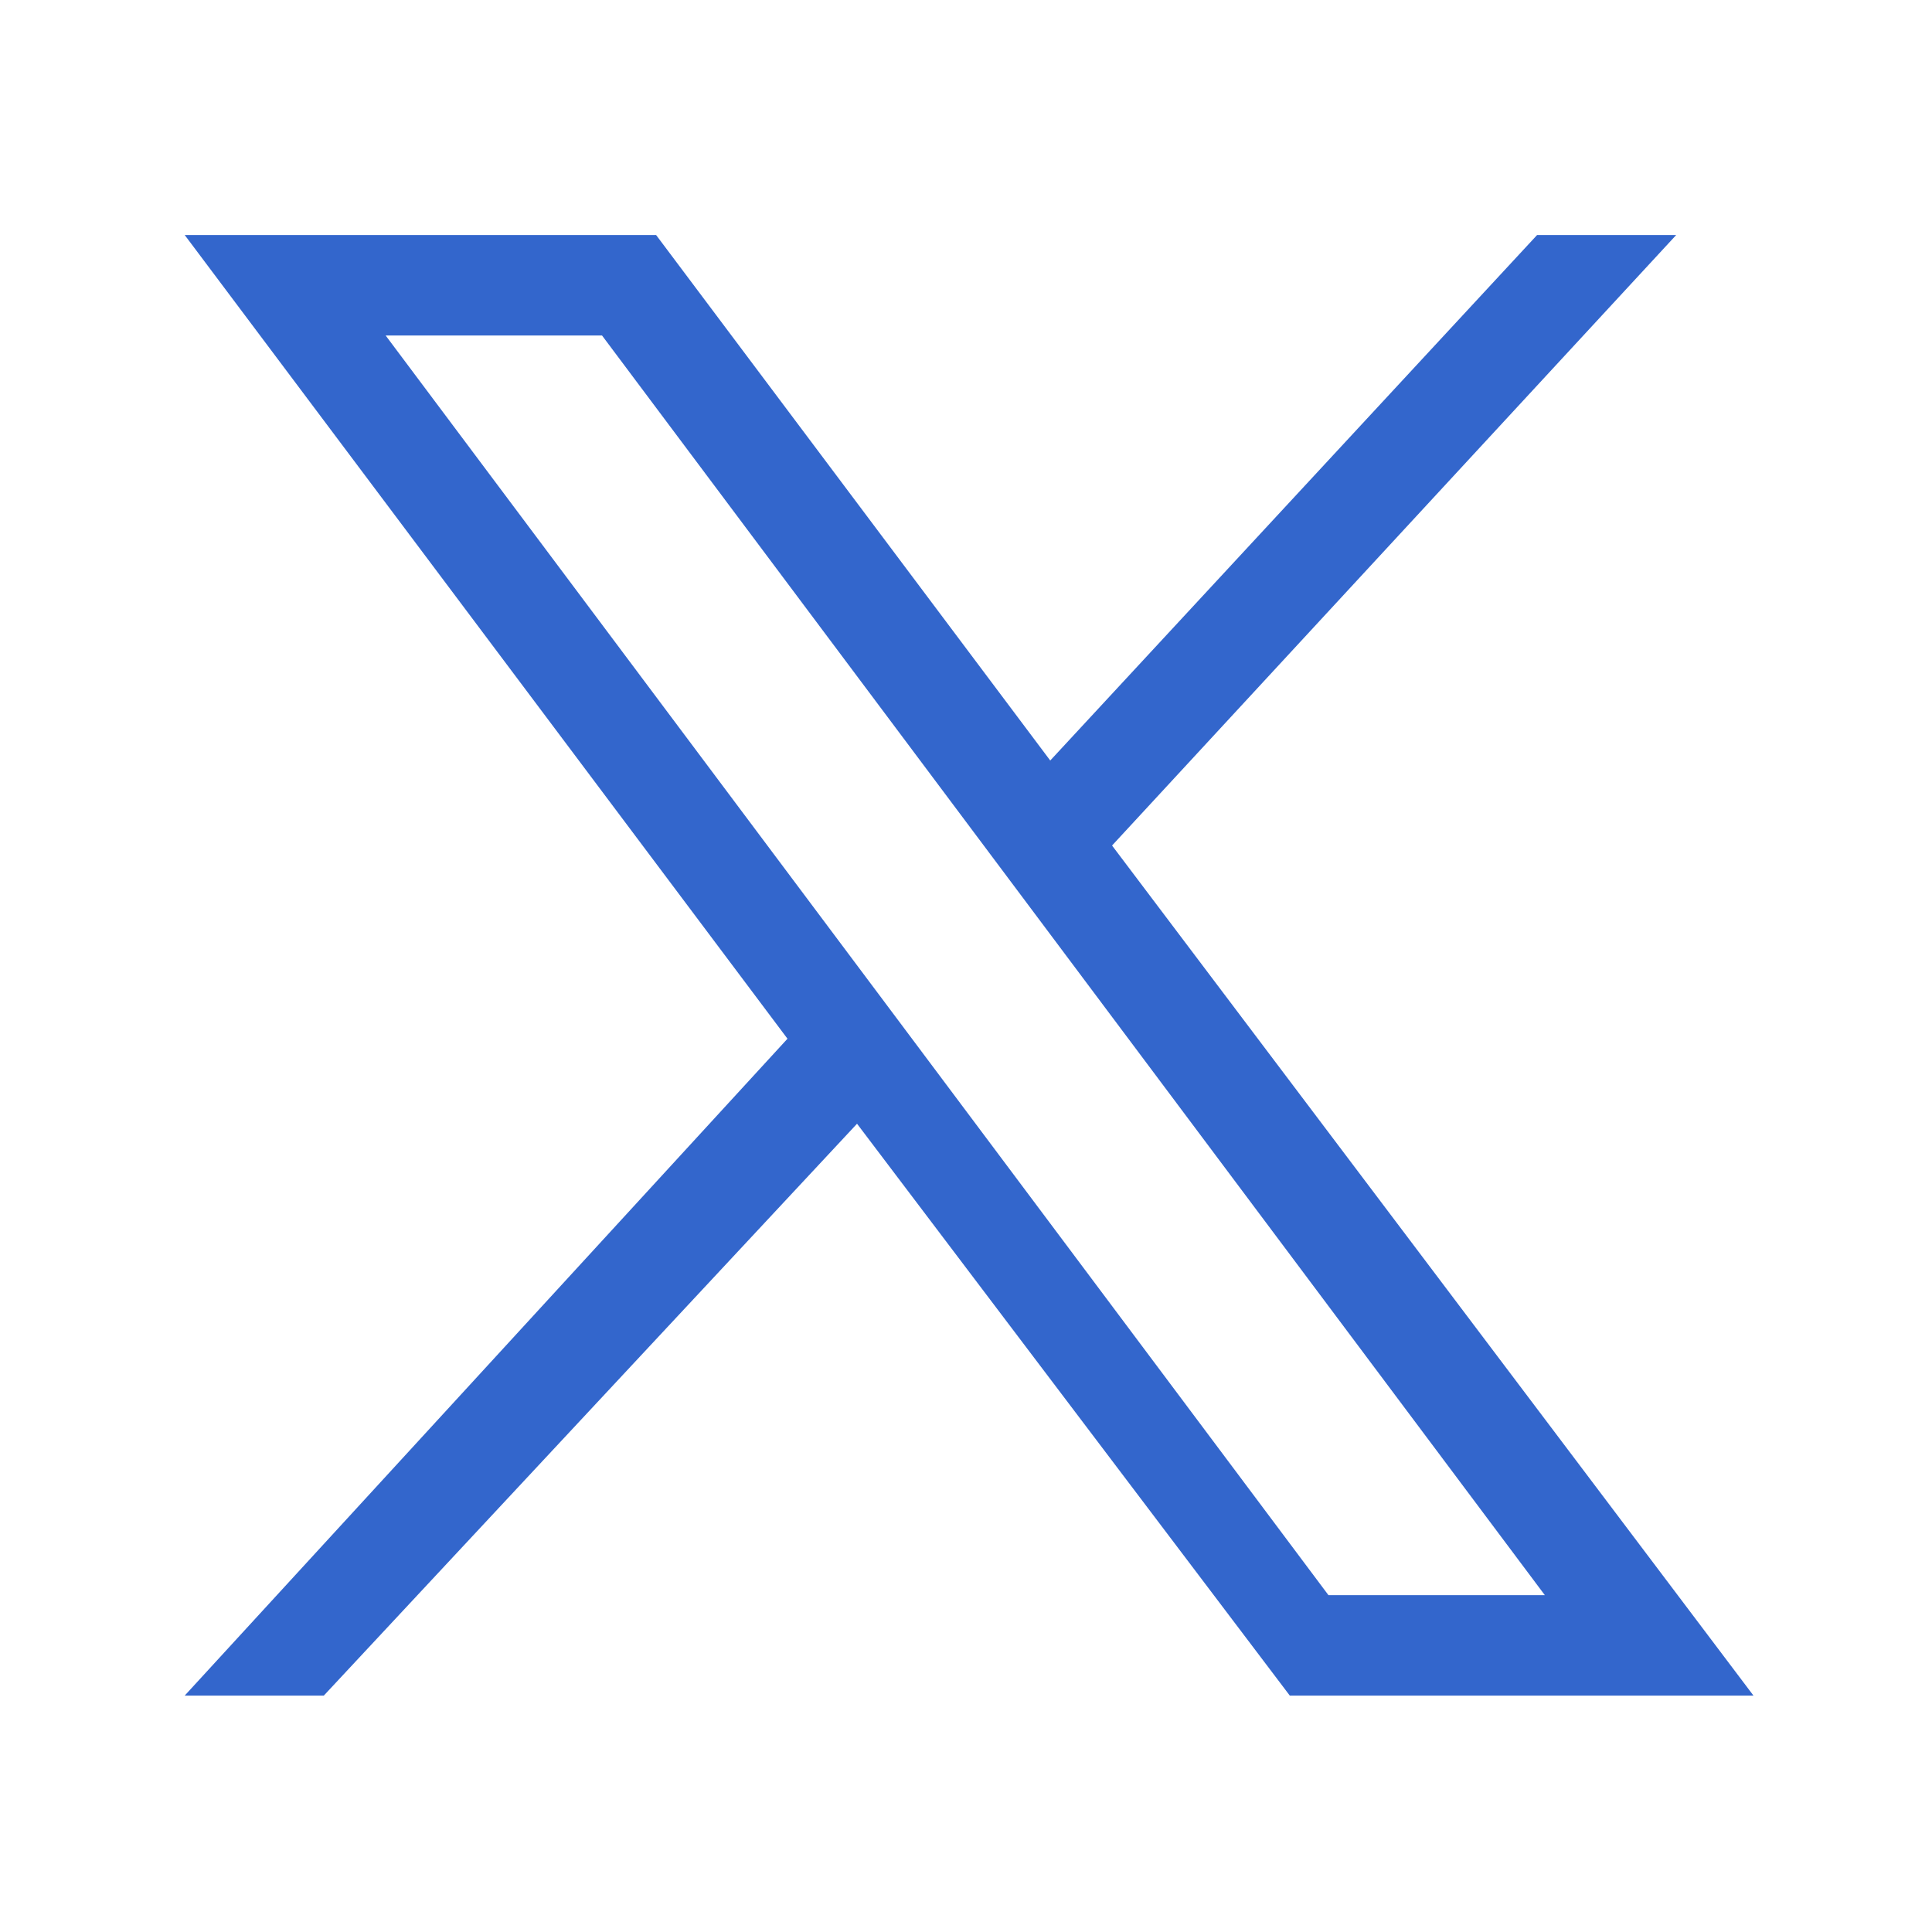 <?xml version="1.0" encoding="utf-8"?>
<!-- Generator: Adobe Illustrator 27.4.1, SVG Export Plug-In . SVG Version: 6.00 Build 0)  -->
<svg version="1.1" id="Capa_1" xmlns="http://www.w3.org/2000/svg" xmlns:xlink="http://www.w3.org/1999/xlink" x="0px" y="0px"
	 viewBox="0 0 25 25" style="enable-background:new 0 0 25 25;" xml:space="preserve">
<style type="text/css">
	.st0{fill:#3366CC;}
</style>
<g id="layer1" transform="translate(52.39,-25.059)">
	<path id="path1009" class="st0" d="M-50,28.1l7.8,10.4L-50,47h1.8l6.9-7.4l5.6,7.4h6L-38,36l7.3-7.9h-1.8l-6.3,6.8l-5.1-6.8
		C-43.9,28.1-50,28.1-50,28.1z M-47.4,29.4h2.8l12.2,16.3h-2.8L-47.4,29.4z"/>
</g>
</svg>
